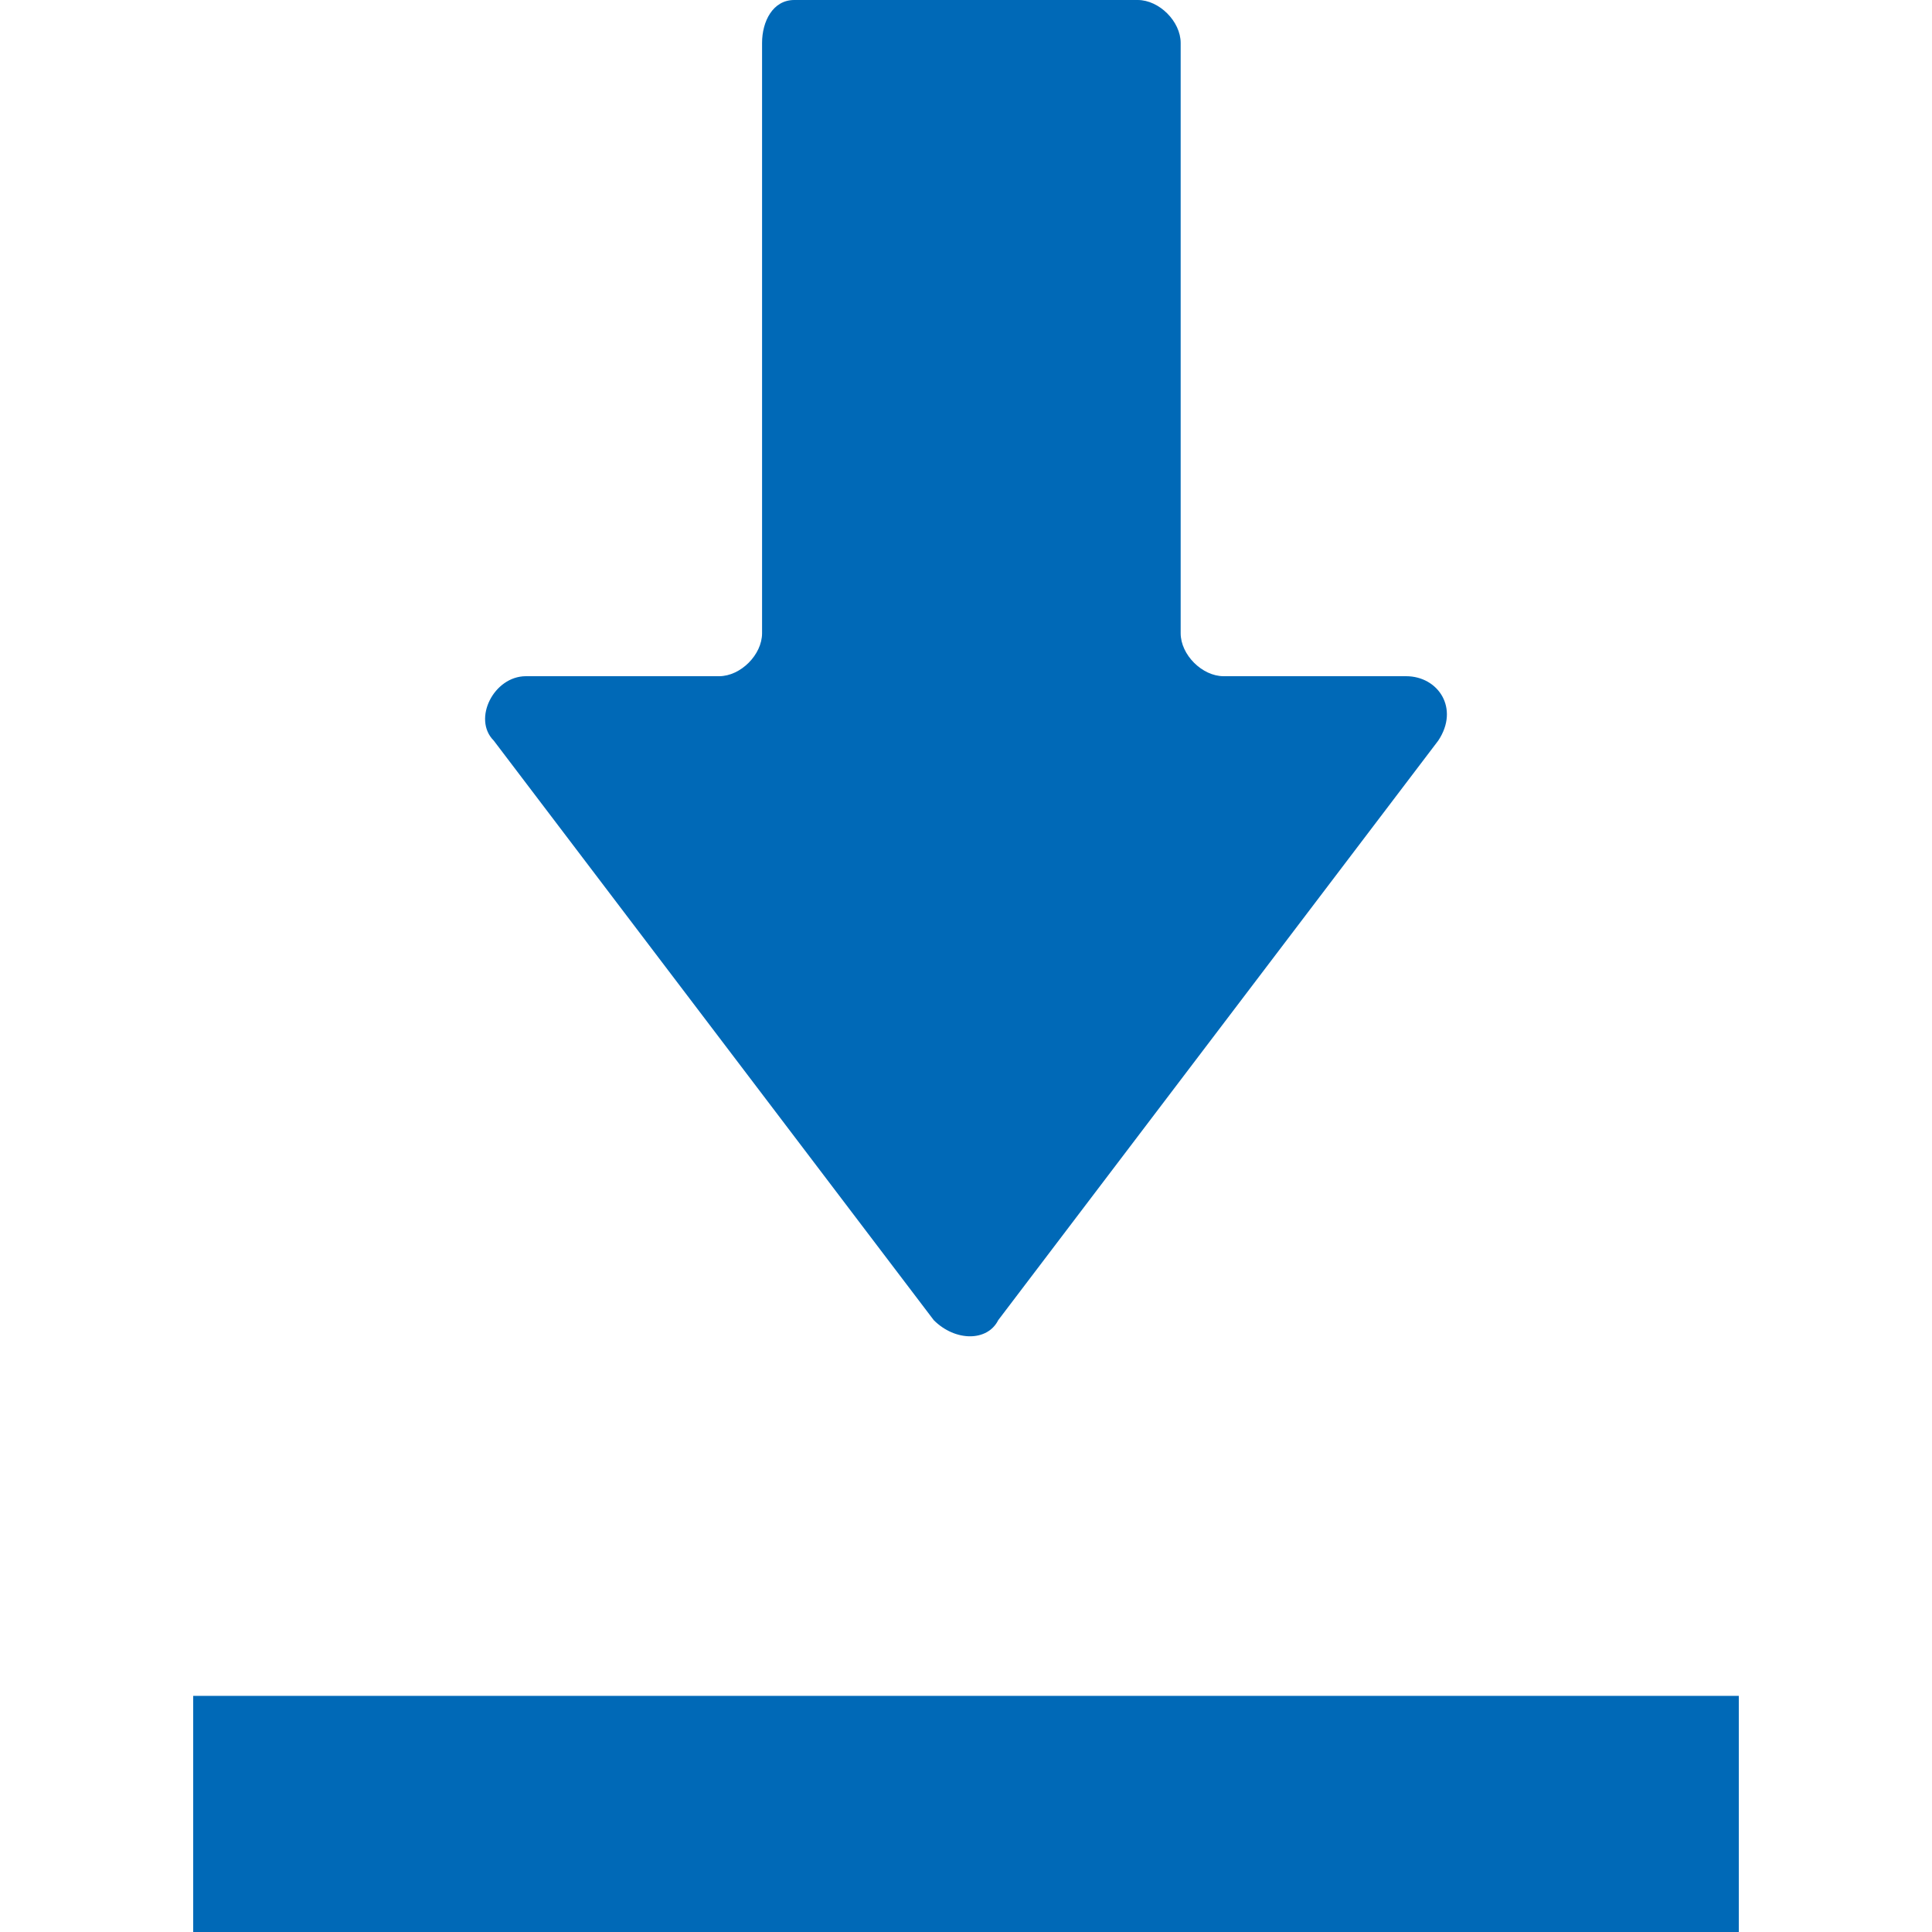 <?xml version="1.0" encoding="utf-8"?>
<!-- Generator: Adobe Illustrator 24.2.1, SVG Export Plug-In . SVG Version: 6.00 Build 0)  -->
<svg version="1.1" id="_x31_0" xmlns="http://www.w3.org/2000/svg" xmlns:xlink="http://www.w3.org/1999/xlink" x="0px" y="0px"
	 viewBox="0 0 18 18" style="enable-background:new 0 0 18 18;" xml:space="preserve" width="18" height="18">
<style type="text/css">
	.st0{fill:#0069B7;}
</style>
<g>
	<path class="st0" d="M8.7,12.3c0.2,0.2,0.5,0.2,0.6,0l4.1-5.4c0.2-0.3,0-0.6-0.3-0.6h-1.7c-0.2,0-0.4-0.2-0.4-0.4V0.4
		C11,0.2,10.8,0,10.6,0H7.4C7.2,0,7.1,0.2,7.1,0.4v5.5c0,0.2-0.2,0.4-0.4,0.4H4.9c-0.3,0-0.5,0.4-0.3,0.6L8.7,12.3z"/>
	<polygon class="st0" points="1.9,15.8 1.8,15.8 1.8,15.8 1.8,18 16.2,18 16.2,15.8 	"/>
</g>
</svg>
